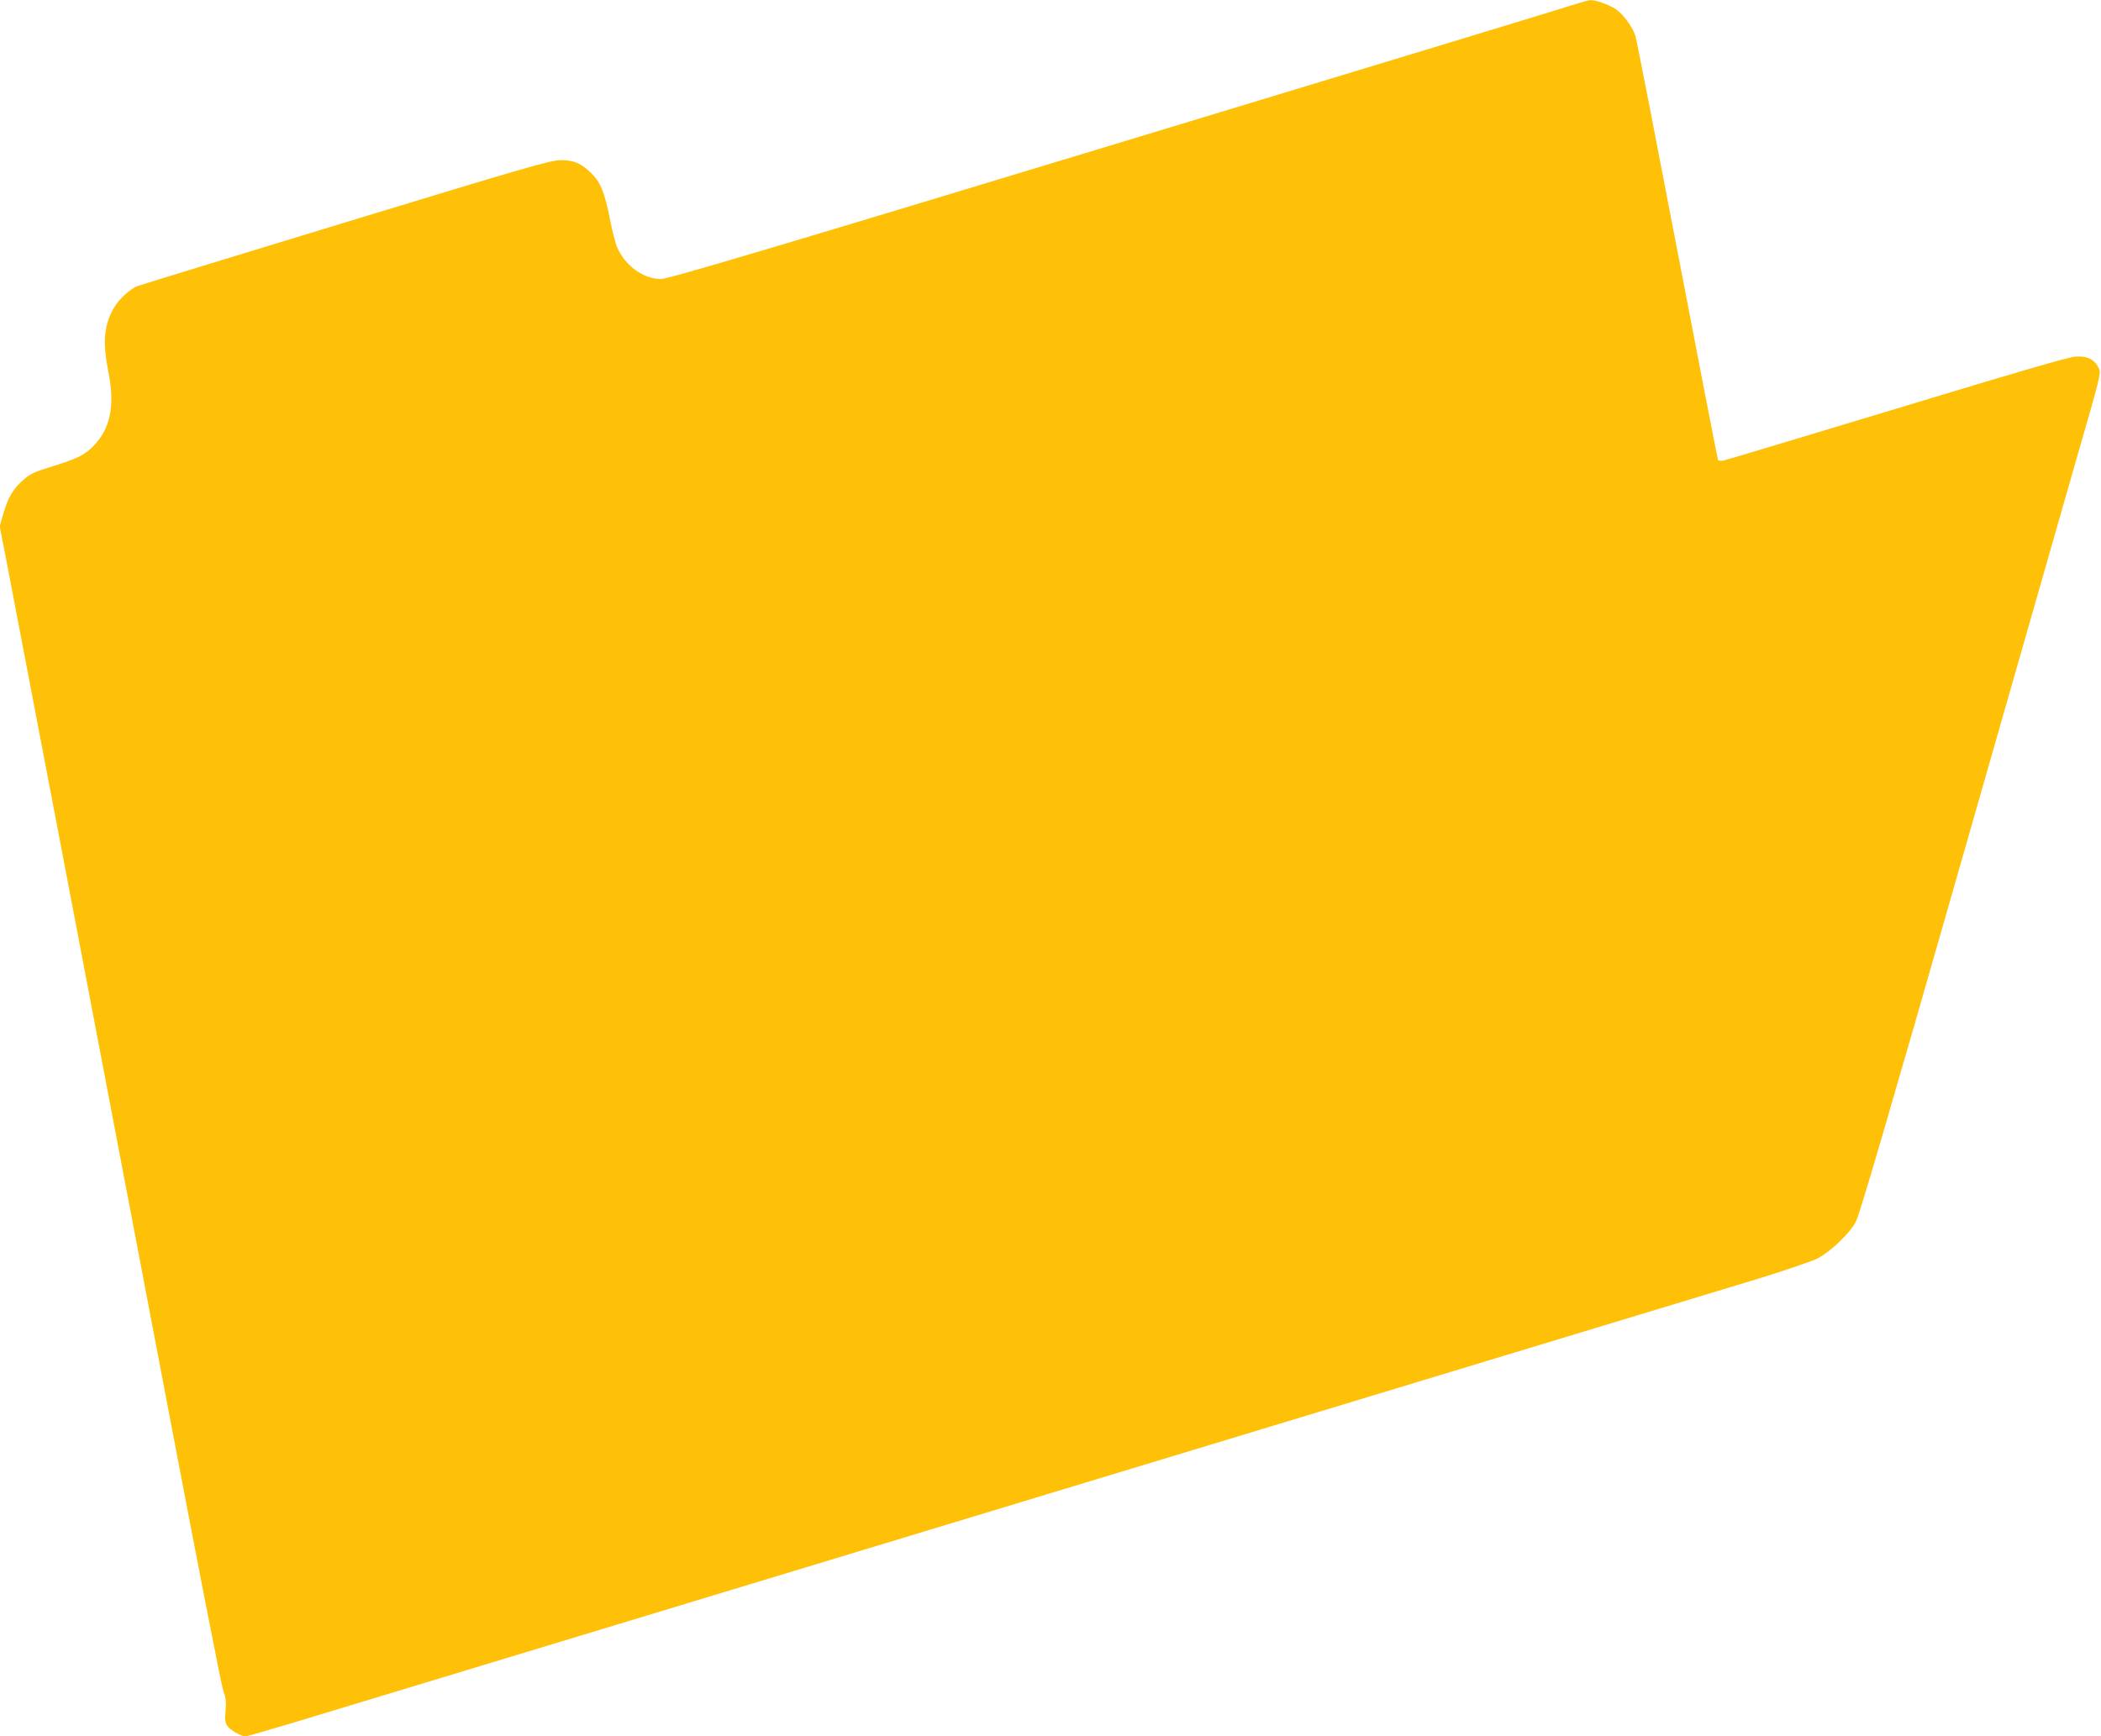 <?xml version="1.0" standalone="no"?>
<!DOCTYPE svg PUBLIC "-//W3C//DTD SVG 20010904//EN"
 "http://www.w3.org/TR/2001/REC-SVG-20010904/DTD/svg10.dtd">
<svg version="1.0" xmlns="http://www.w3.org/2000/svg"
 width="1280pt" height="1058pt" viewBox="0 0 1280 1058"
 preserveAspectRatio="xMidYMid meet">
<g transform="translate(0,1058) scale(0.1,-0.1)"
fill="#ffc107" stroke="none">
<path d="M9615 10560 c-27 -10 -1284 -392 -2792 -849 -2182 -662 -2753 -831
-2796 -831 -106 0 -217 79 -266 191 -11 24 -32 105 -46 179 -31 155 -56 219
-111 273 -62 62 -108 82 -189 81 -63 -1 -202 -41 -1308 -378 -681 -207 -1253
-383 -1272 -390 -45 -19 -111 -80 -140 -130 -62 -106 -71 -211 -35 -391 42
-208 13 -347 -93 -455 -52 -53 -101 -77 -259 -125 -101 -31 -124 -42 -168 -81
-63 -57 -92 -107 -120 -205 l-22 -76 41 -209 c48 -246 528 -2765 981 -5144
176 -927 329 -1711 340 -1742 17 -46 19 -70 14 -122 -5 -52 -3 -71 10 -91 17
-26 84 -65 112 -65 8 0 134 36 277 79 1016 308 8711 2640 8947 2712 162 50
322 105 355 122 81 43 195 153 232 224 22 40 209 680 613 2093 320 1119 649
2269 731 2555 147 508 150 521 135 553 -25 52 -70 74 -141 69 -42 -2 -367 -97
-1088 -316 -566 -171 -1041 -314 -1056 -317 -16 -3 -31 -2 -34 3 -3 5 -114
577 -247 1271 -133 694 -248 1284 -256 1311 -17 58 -78 139 -126 169 -44 27
-117 52 -148 51 -14 -1 -47 -10 -75 -19z"/>
</g>
</svg>
